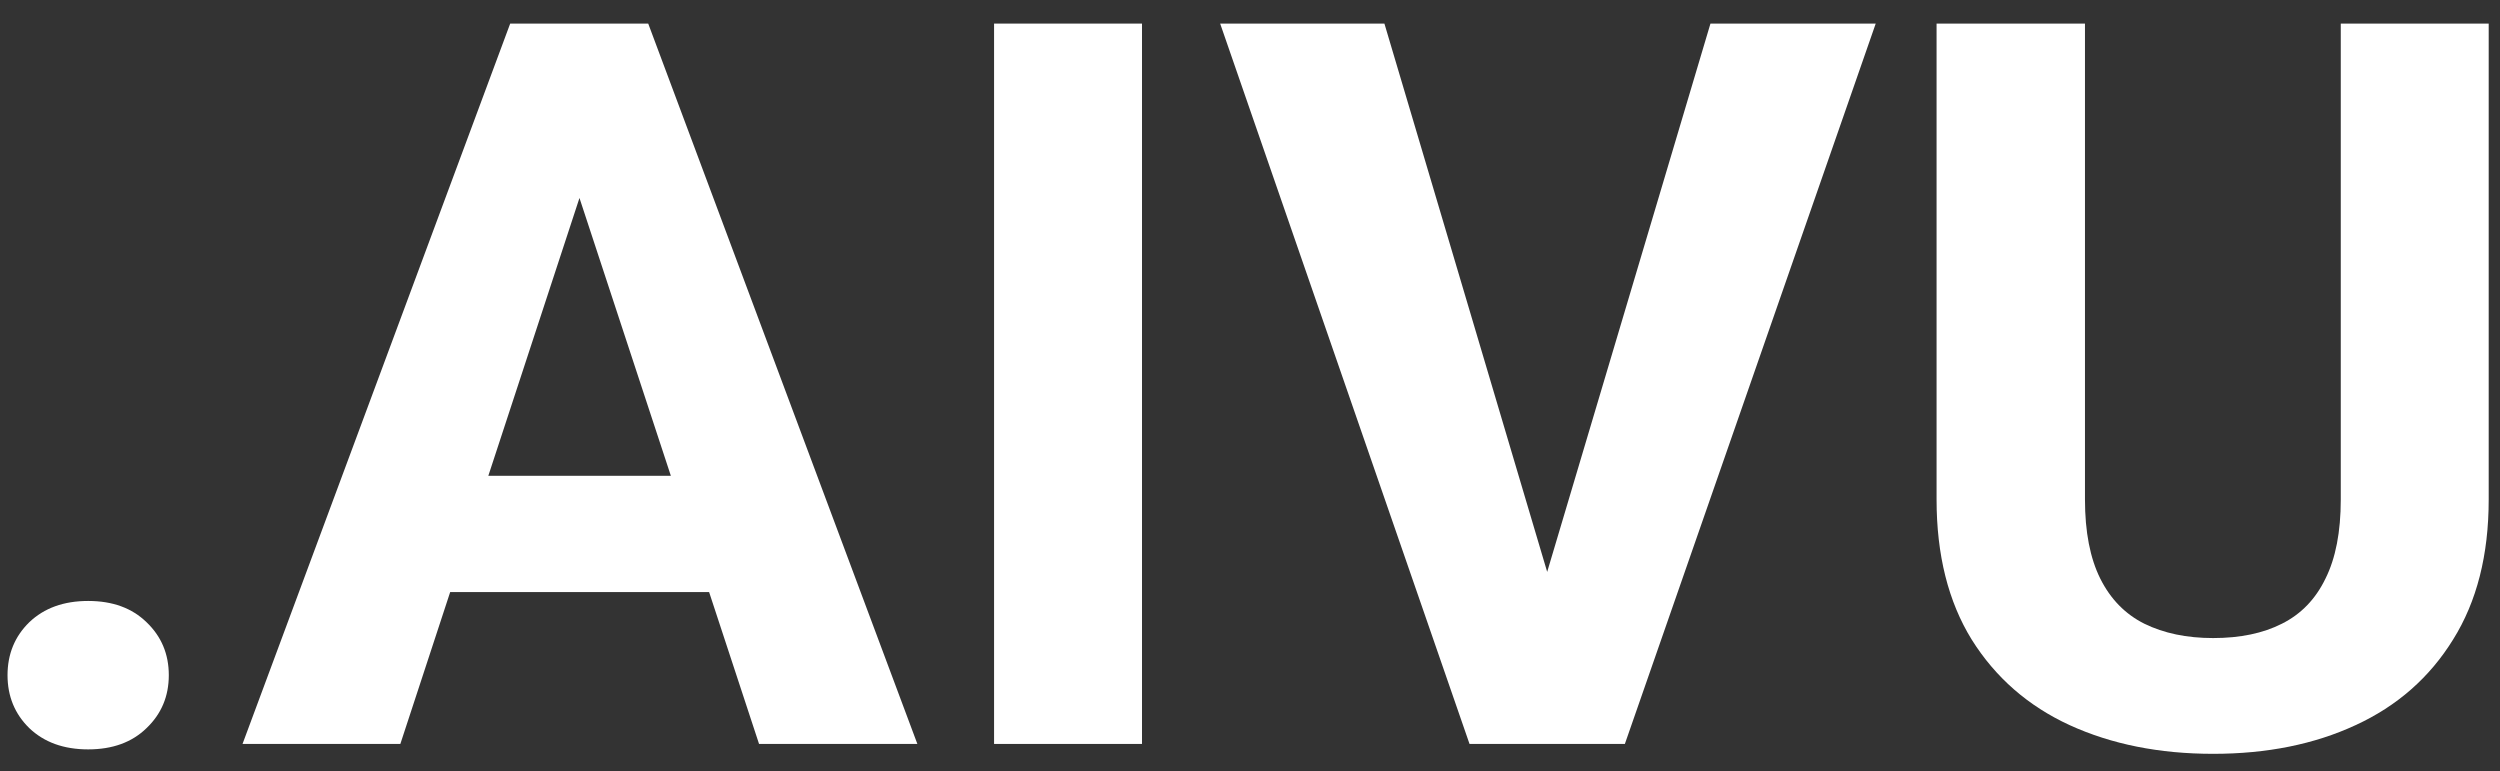 <svg width="94" height="29" viewBox="0 0 94 29" fill="none" xmlns="http://www.w3.org/2000/svg">
<rect x="0" y="0" width="94" height="29" fill="#333333" stroke="none"/>
<path d="M78.395 18.782C78.395 19.998 78.588 20.99 78.972 21.759C79.357 22.528 79.909 23.092 80.628 23.452C81.36 23.811 82.222 23.991 83.214 23.991C84.231 23.991 85.093 23.811 85.799 23.452C86.519 23.092 87.064 22.528 87.436 21.759C87.821 20.99 88.013 19.998 88.013 18.782V0.887L93.575 0.887V18.782C93.575 20.866 93.129 22.621 92.236 24.047C91.355 25.473 90.134 26.546 88.571 27.265C87.021 27.985 85.235 28.344 83.214 28.344C81.192 28.344 79.394 27.985 77.819 27.265C76.256 26.546 75.028 25.473 74.135 24.047C73.255 22.621 72.815 20.866 72.815 18.782V0.887L78.395 0.887V18.782Z" fill="white"/>
<path d="M3.315 22.596C4.233 22.596 4.964 22.863 5.51 23.396C6.068 23.929 6.347 24.593 6.347 25.387C6.347 26.18 6.068 26.844 5.51 27.377C4.964 27.91 4.233 28.177 3.315 28.177C2.397 28.177 1.659 27.91 1.101 27.377C0.556 26.844 0.283 26.18 0.283 25.387C0.283 24.593 0.556 23.929 1.101 23.396C1.659 22.863 2.397 22.596 3.315 22.596Z" fill="white"/>
<path fill-rule="evenodd" clip-rule="evenodd" d="M24.373 0.887L34.493 27.972L28.54 27.972L26.662 22.261H16.927L15.053 27.972H9.119L19.183 0.887L24.373 0.887ZM18.361 17.89H25.224L21.788 7.444L18.361 17.89Z" fill="white"/>
<path d="M42.939 27.972H37.377V0.887L42.939 0.887V27.972Z" fill="white"/>
<path d="M58.174 21.503L64.313 0.887L70.527 0.887L61.095 27.972H55.254L45.878 0.887L52.054 0.887L58.174 21.503Z" fill="white"/>
</svg>
